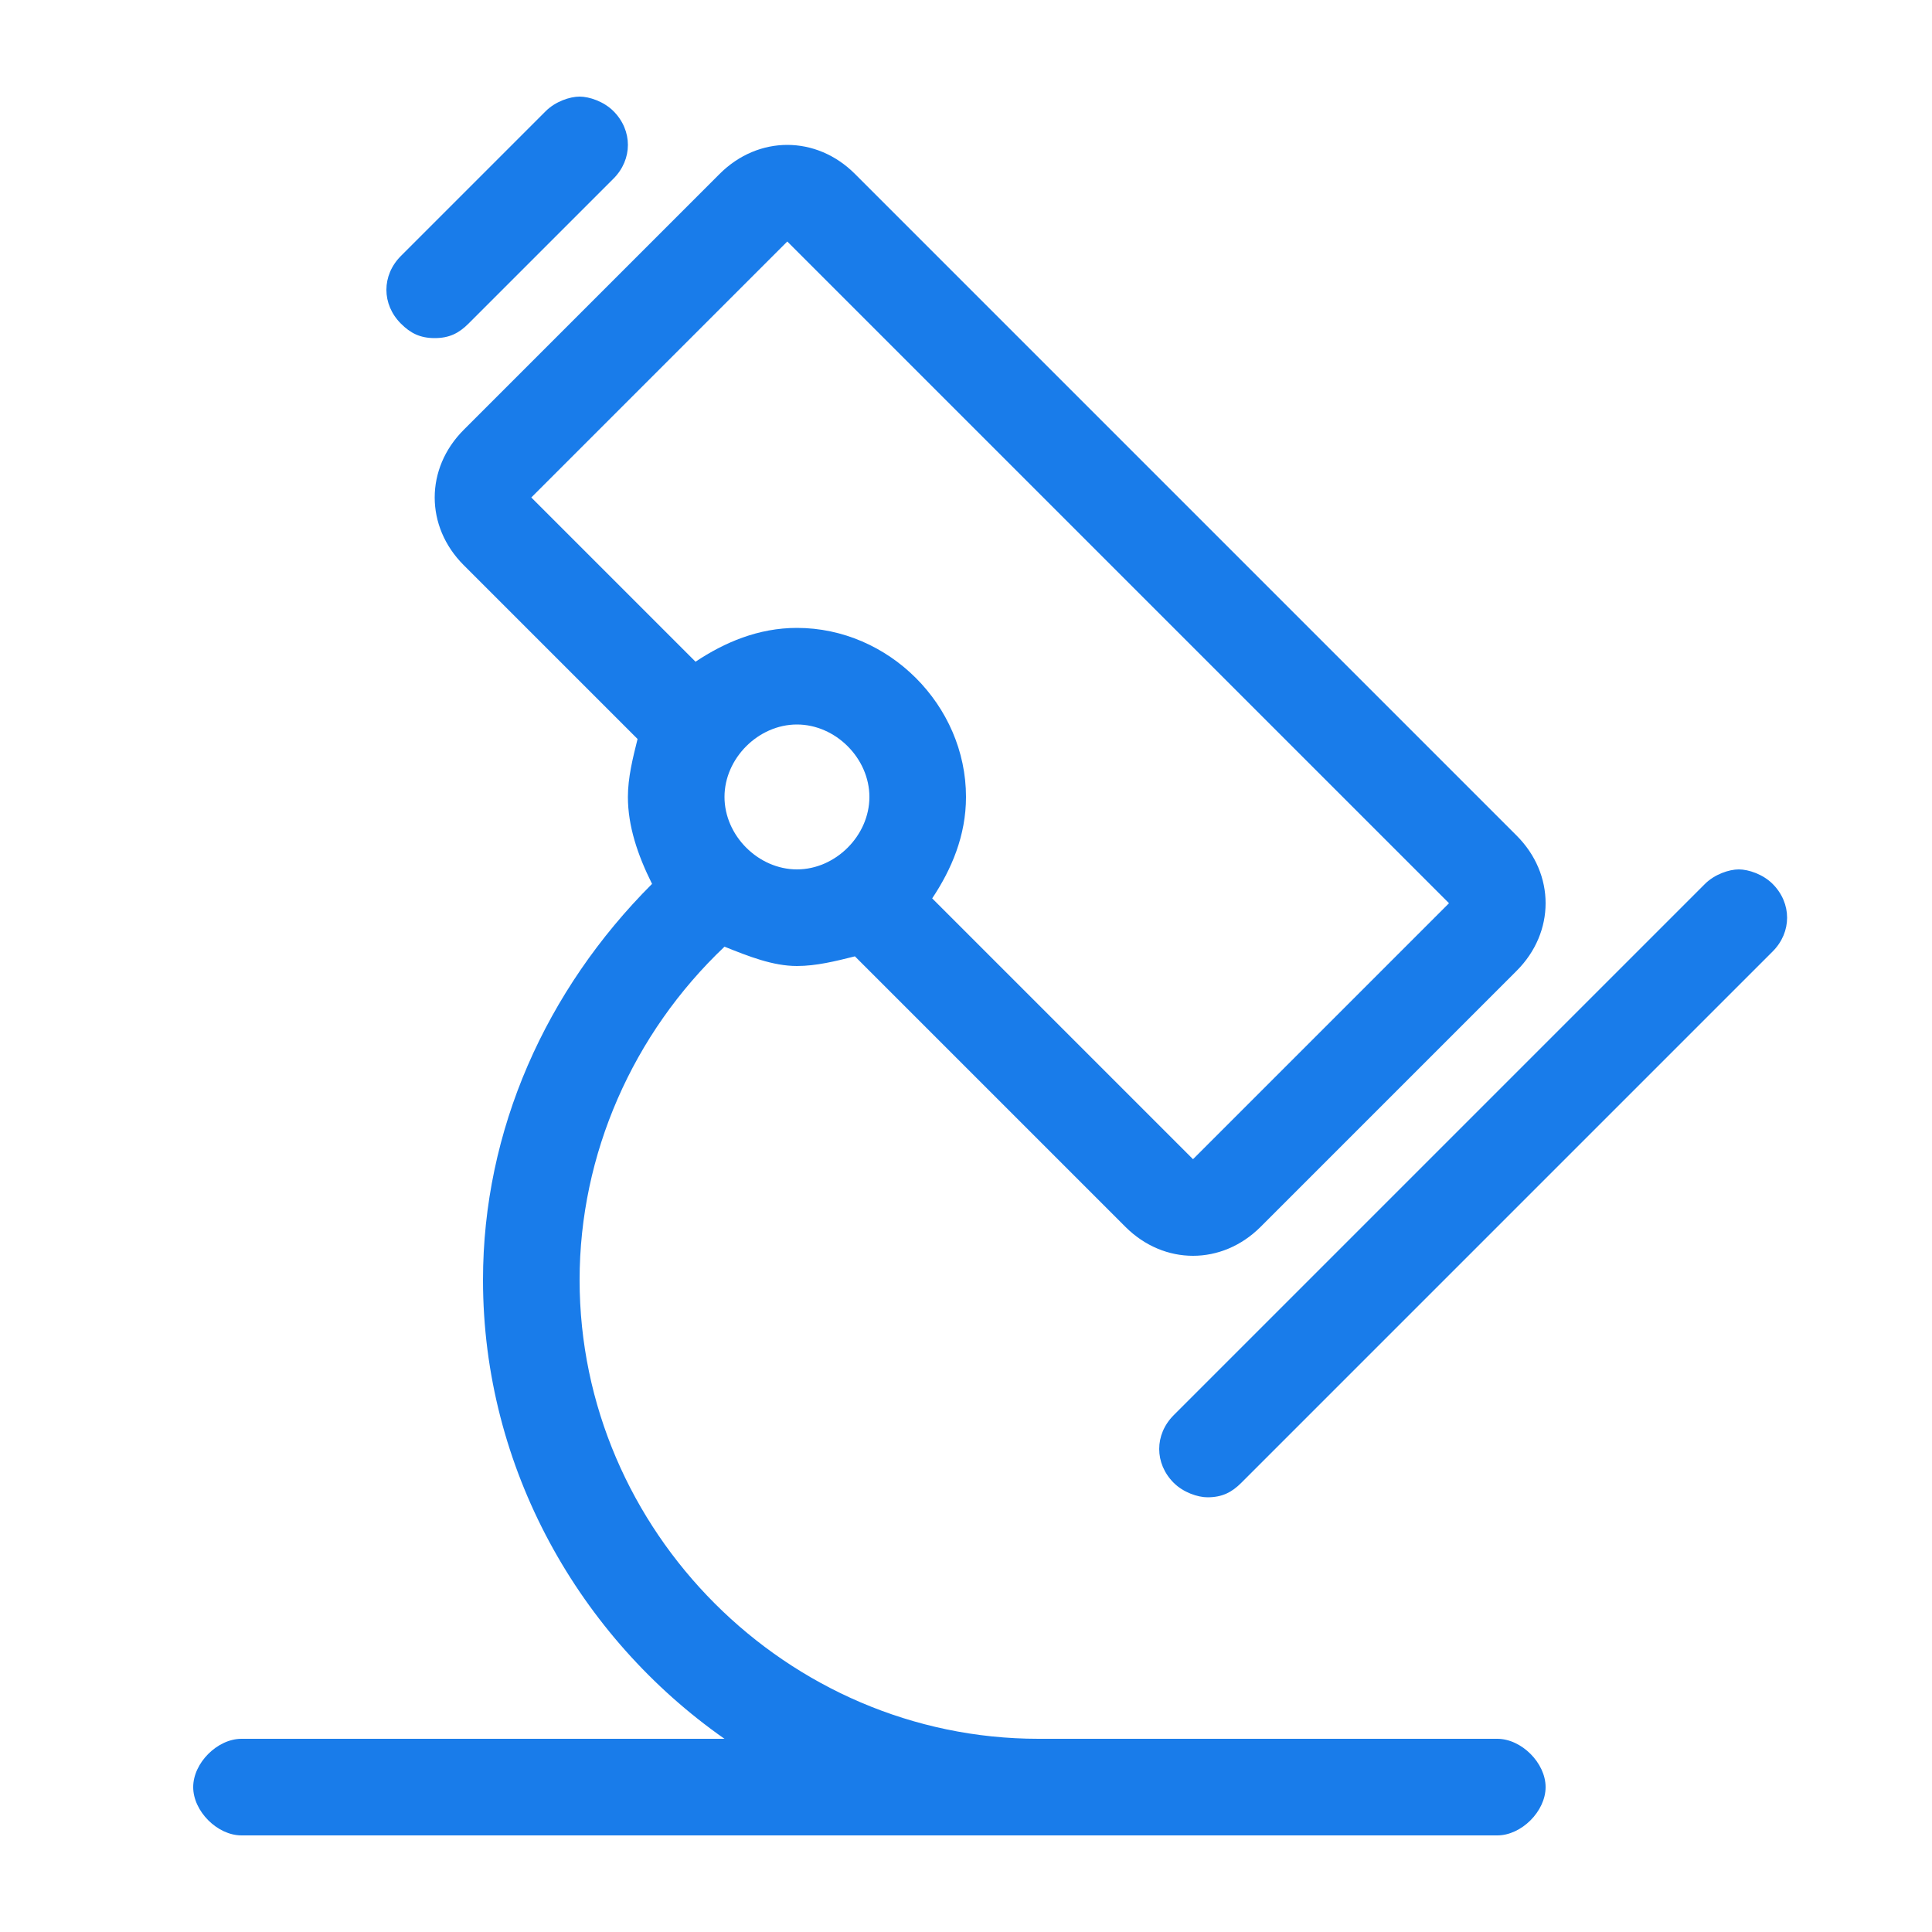 <svg xmlns="http://www.w3.org/2000/svg" xmlns:xlink="http://www.w3.org/1999/xlink" fill="none" version="1.1" width="48" height="48" viewBox="0 0 48 48"><defs><clipPath id="master_svg0_52_03001"><rect x="0" y="0" width="48" height="48" rx="0"/></clipPath></defs><g clip-path="url(#master_svg0_52_03001)"><g><path d="M37.2,43.2L25.8,43.2C19.56,43.2,14.4,38.04,14.4,31.8C14.4,28.68,15.72,25.68,18,23.52C18.6,23.76,19.2,24,19.8,24C20.28,24,20.76,23.88,21.24,23.76L27.96,30.48C28.44,30.96,29.04,31.2,29.64,31.2C30.24,31.2,30.84,30.96,31.32,30.48L37.68,24.12C38.16,23.64,38.4,23.04,38.4,22.44C38.4,21.84,38.16,21.24,37.68,20.76L21.24,4.32C20.76,3.84,20.16,3.6,19.56,3.6C18.96,3.6,18.36,3.84,17.88,4.32L11.52,10.68C11.04,11.16,10.8,11.76,10.8,12.36C10.8,12.96,11.04,13.56,11.52,14.04L15.84,18.36C15.72,18.84,15.6,19.32,15.6,19.8C15.6,20.52,15.84,21.24,16.2,21.96C13.56,24.6,12,28.08,12,31.8C12,36.48,14.4,40.68,18,43.2L6,43.2C5.4,43.2,4.8,43.8,4.8,44.4C4.8,45,5.4,45.6,6,45.6L37.2,45.6C37.8,45.6,38.4,45,38.4,44.4C38.4,43.8,37.8,43.2,37.2,43.2ZM18,19.8C18,18.84,18.84,18,19.8,18C20.76,18,21.6,18.84,21.6,19.8C21.6,20.76,20.76,21.6,19.8,21.6C18.84,21.6,18,20.76,18,19.8ZM19.56,6L36,22.44L29.64,28.8L23.16,22.32C23.64,21.6,24,20.76,24,19.8C24,17.52,22.08,15.6,19.8,15.6C18.84,15.6,18,15.96,17.28,16.44L13.2,12.36L19.56,6ZM44.04,21.96C43.8,21.72,43.44,21.6,43.2,21.6C42.96,21.6,42.6,21.72,42.36,21.96L29.16,35.16C28.68,35.64,28.68,36.36,29.16,36.84C29.4,37.08,29.76,37.2,30,37.2C30.36,37.2,30.6,37.08,30.84,36.84L44.04,23.64C44.52,23.16,44.52,22.44,44.04,21.96ZM10.8,8.4C11.16,8.4,11.4,8.28,11.64,8.04L15.24,4.44C15.72,3.96,15.72,3.24,15.24,2.76C15,2.52,14.64,2.4,14.4,2.4C14.16,2.4,13.8,2.52,13.56,2.76L9.96,6.36C9.48,6.84,9.48,7.56,9.96,8.04C10.2,8.28,10.44,8.4,10.8,8.4Z" fill="#197CEA" fill-opacity="1"/></g></g></svg>